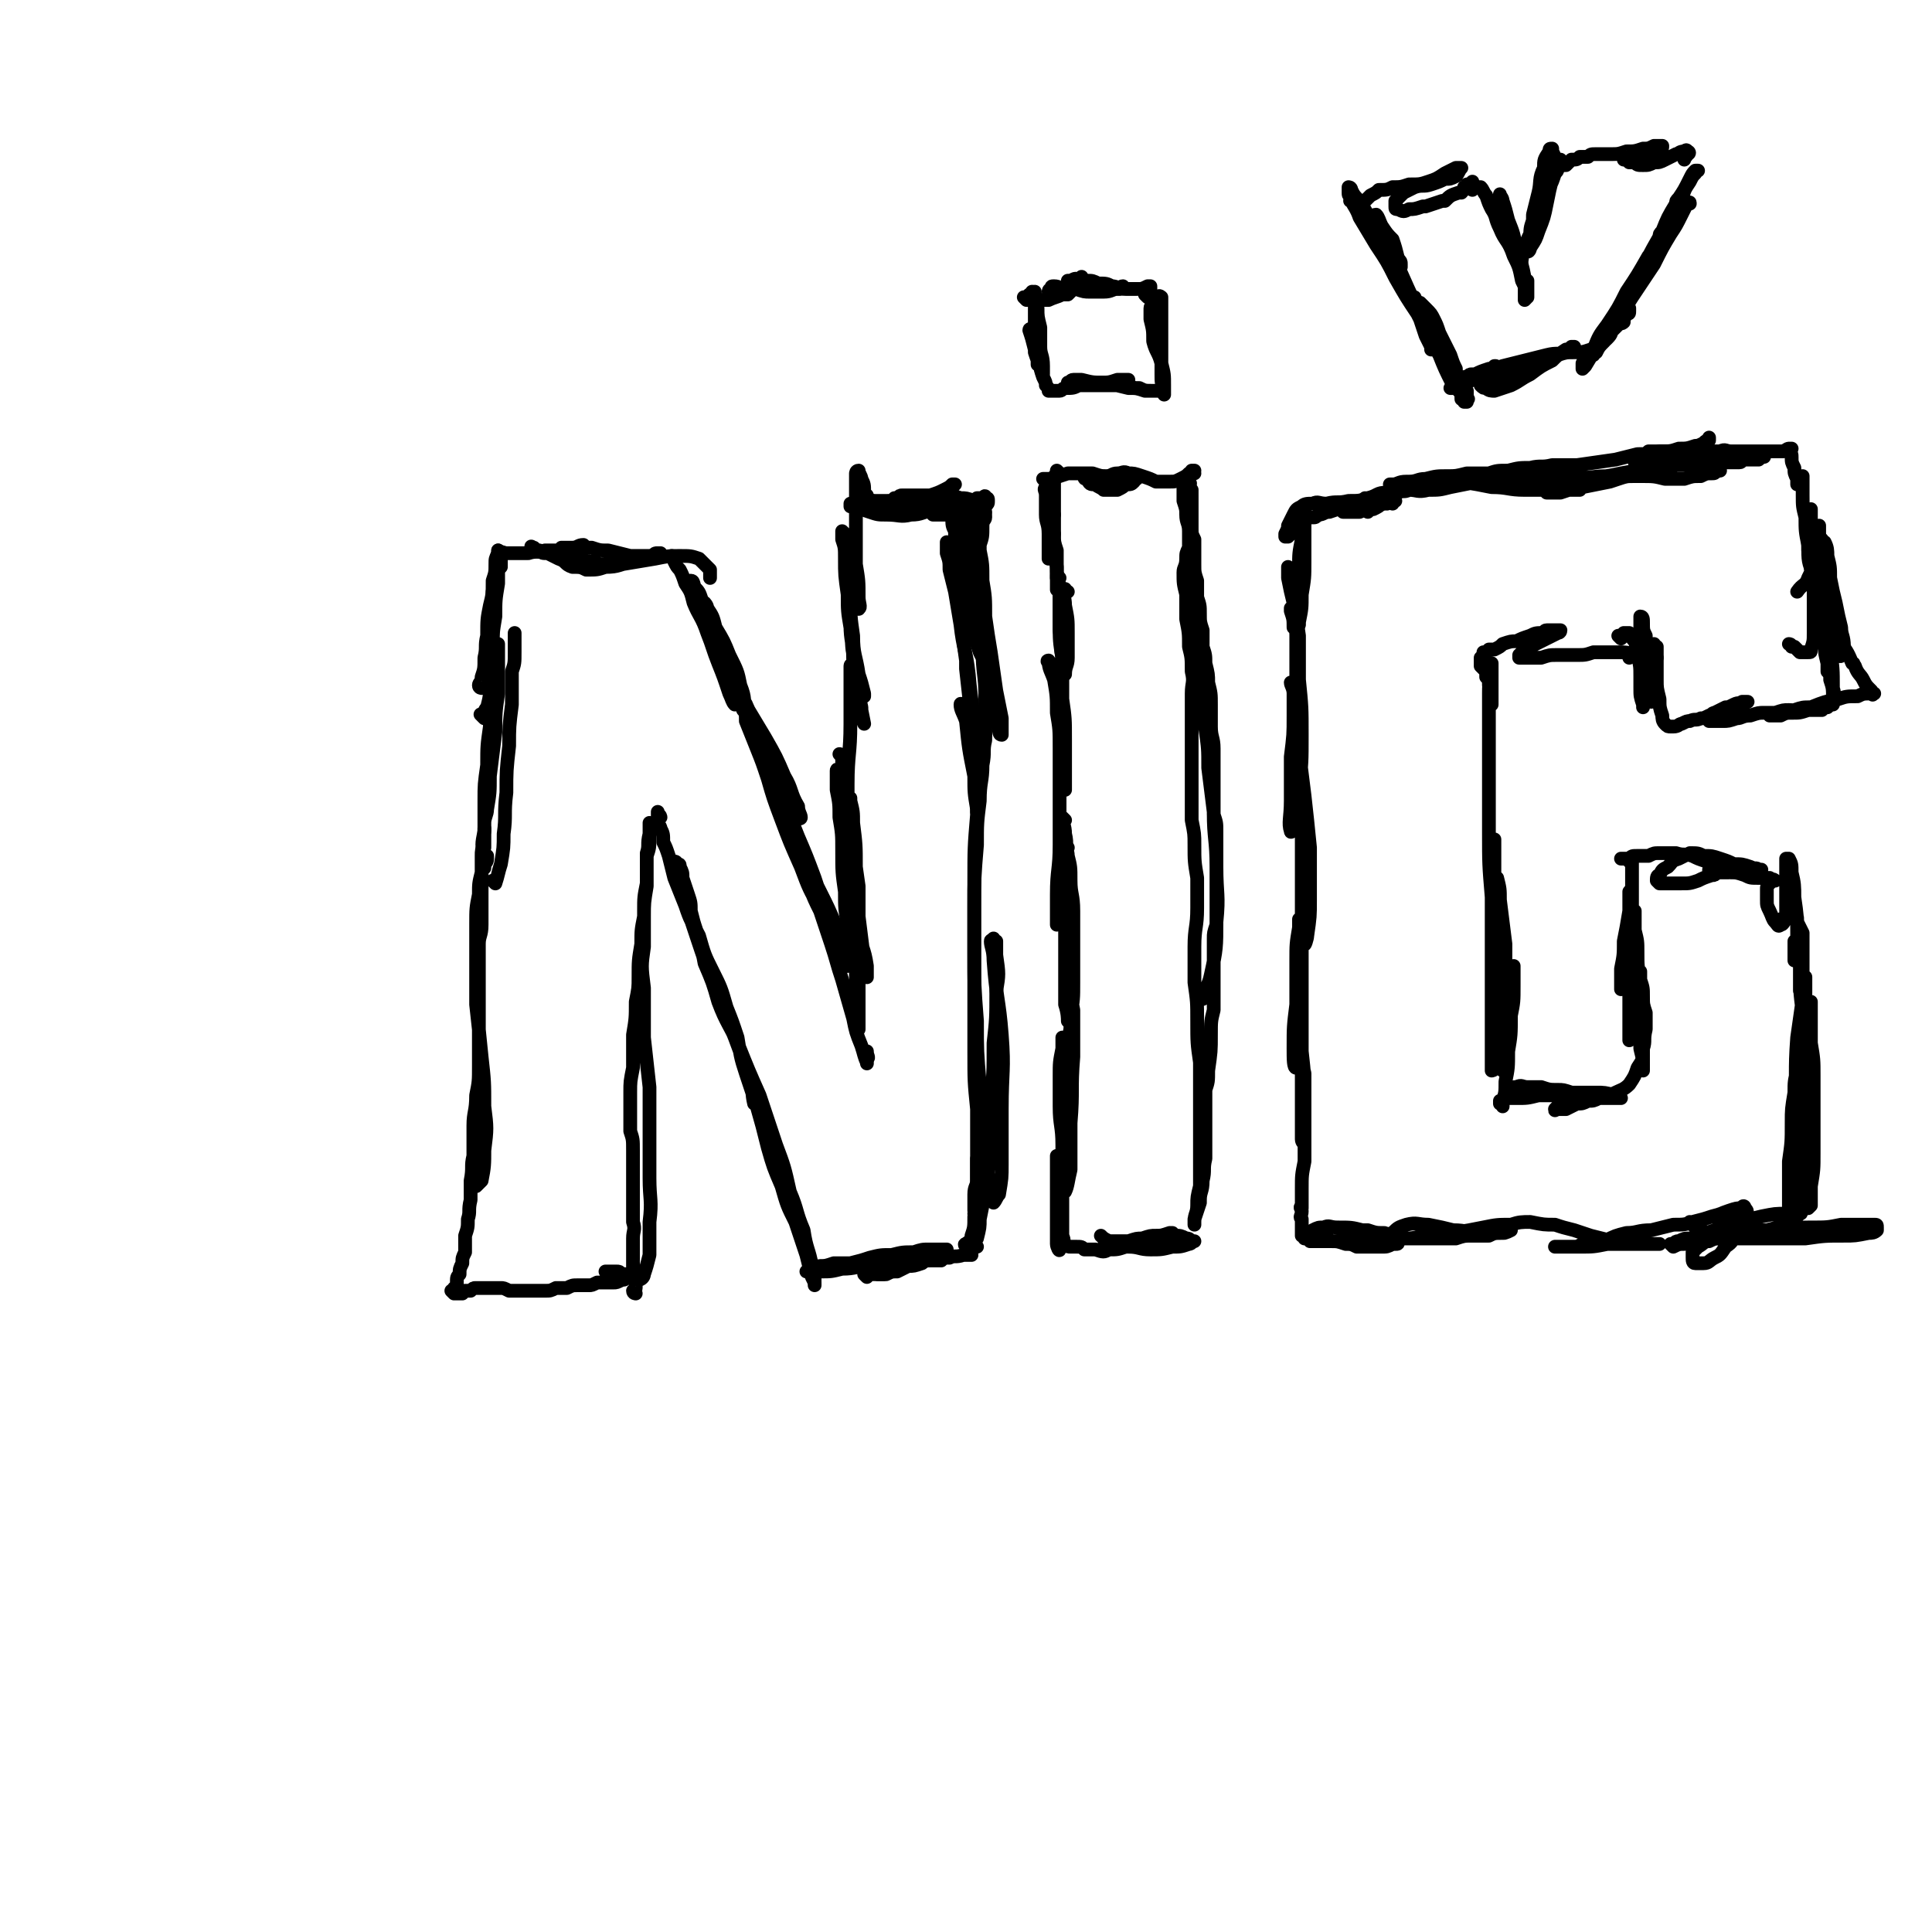 <svg viewBox='0 0 702 702' version='1.1' xmlns='http://www.w3.org/2000/svg' xmlns:xlink='http://www.w3.org/1999/xlink'><g fill='none' stroke='#000000' stroke-width='5' stroke-linecap='round' stroke-linejoin='round'><path d='M221,463c0,0 -1,-1 -1,-1 1,0 1,0 2,0 1,0 1,0 2,0 1,0 1,0 2,1 1,0 1,0 1,0 1,0 1,0 1,0 0,0 0,0 1,1 0,0 0,0 0,0 0,0 0,0 1,0 0,0 0,0 0,0 0,0 0,0 0,0 -1,0 -1,0 -1,0 -1,0 -1,0 -1,0 -1,1 -1,1 -2,1 -2,1 -2,1 -3,1 -1,0 -1,0 -2,0 -1,0 -1,0 -1,0 -1,0 -1,0 -3,0 -2,1 -2,1 -3,1 -2,0 -2,0 -4,0 -2,0 -2,0 -4,1 -2,0 -2,0 -4,0 -2,1 -2,1 -4,1 -2,0 -2,0 -4,0 -3,0 -3,0 -5,0 -2,0 -2,0 -4,0 -2,-1 -2,-1 -3,-1 -2,0 -2,0 -3,0 -2,0 -2,0 -3,0 -1,0 -1,0 -3,0 -1,0 -1,0 -2,1 0,0 0,0 -1,0 0,0 0,0 -1,0 0,0 0,0 -1,1 0,0 0,0 -1,0 -1,0 -1,0 -1,0 -1,0 -1,0 -1,0 0,0 0,0 0,0 0,0 0,0 0,0 0,0 0,0 0,0 0,0 -1,-1 -1,-1 0,0 1,0 1,1 0,0 0,0 0,0 0,0 -1,-1 -1,-1 0,0 1,0 1,1 0,0 0,-1 0,-1 0,0 0,0 0,0 0,0 0,0 0,-1 1,0 1,0 1,-1 0,-1 0,-1 0,-1 0,-2 0,-2 1,-3 0,-2 0,-2 1,-4 0,-2 0,-2 1,-4 0,-3 0,-3 0,-6 1,-3 1,-3 1,-6 1,-3 0,-3 1,-7 0,-4 0,-4 0,-7 1,-5 0,-5 1,-9 0,-5 0,-5 0,-11 0,-5 1,-5 1,-11 1,-5 1,-5 1,-11 0,-5 0,-5 0,-10 0,-5 0,-5 0,-9 0,-5 0,-5 0,-9 0,-4 0,-4 0,-8 0,-4 0,-4 0,-8 0,-3 1,-3 1,-7 0,-3 0,-3 0,-6 0,-3 0,-3 0,-6 0,-3 0,-3 0,-6 0,-3 0,-3 1,-5 0,-3 -1,-3 0,-5 0,-2 0,-2 0,-3 0,-1 0,-1 0,-2 0,-1 0,-1 0,-2 0,0 0,0 0,0 0,0 0,0 0,0 0,1 0,1 0,2 0,2 0,2 0,3 -1,3 -1,3 -1,5 0,3 0,3 0,6 -1,4 -1,4 -1,8 -1,5 -1,5 -1,11 0,6 0,6 0,13 0,8 0,8 0,16 1,9 1,9 2,19 1,9 1,9 1,18 1,8 1,8 0,16 0,5 0,6 -1,11 -1,1 -1,1 -2,2 '/><path d='M231,470c0,0 -1,0 -1,-1 0,0 1,0 1,-1 0,-1 0,-1 0,-2 0,0 0,0 0,-1 0,-1 0,-1 -1,-3 0,-3 0,-3 0,-5 0,0 0,0 0,-1 0,-2 0,-2 0,-5 0,-1 0,-1 0,-1 0,-3 1,-3 0,-6 0,-4 0,-4 0,-8 0,-2 0,-2 0,-5 0,-3 0,-3 0,-7 0,-3 0,-3 0,-6 0,-4 0,-4 -1,-7 0,-4 0,-4 0,-7 0,-3 0,-3 0,-7 0,-4 0,-4 1,-9 0,-6 0,-6 0,-12 1,-6 1,-6 1,-12 1,-5 1,-5 1,-9 0,-6 0,-6 1,-12 0,-5 0,-5 1,-10 0,-5 0,-5 1,-11 0,-6 0,-6 0,-12 1,-3 0,-3 1,-7 0,-1 0,-1 0,-3 0,0 0,0 0,-1 0,0 0,0 0,0 0,0 0,1 0,1 0,2 0,2 0,4 0,4 0,4 -1,7 0,5 0,5 0,10 -1,5 -1,5 -1,10 0,6 0,6 0,13 -1,7 -1,7 0,15 0,9 0,9 0,18 1,9 1,9 2,18 0,9 0,9 0,17 0,8 0,8 0,16 0,8 1,8 0,16 0,6 0,6 0,12 -1,4 -1,4 -2,7 0,1 -1,2 -2,2 0,0 0,-1 0,-1 '/><path d='M240,297c0,0 0,-1 -1,-1 0,0 0,0 0,0 0,0 0,0 0,0 0,0 0,0 0,-1 0,0 0,0 0,0 0,1 0,1 0,1 0,1 0,1 0,2 0,2 1,2 1,3 1,2 1,2 1,5 1,2 1,2 2,5 1,4 1,4 2,8 2,5 2,5 4,10 2,6 2,5 5,11 2,7 2,7 5,13 3,6 3,6 5,13 2,5 2,5 4,11 1,6 1,7 3,13 2,6 2,6 4,12 2,7 2,7 4,15 2,7 2,7 5,14 2,7 2,7 5,13 2,6 2,6 4,12 1,4 1,4 2,8 1,2 1,2 1,3 0,0 0,0 0,-1 0,-3 0,-3 -1,-6 -1,-6 -2,-6 -3,-13 -3,-7 -2,-7 -5,-14 -2,-9 -2,-9 -5,-17 -3,-9 -3,-9 -6,-18 -4,-9 -4,-9 -8,-19 -3,-7 -4,-7 -7,-15 -2,-7 -2,-7 -5,-14 -1,-6 -2,-6 -3,-12 -1,-3 -1,-3 -2,-7 0,-3 0,-3 -1,-6 -1,-3 -1,-3 -2,-6 0,-2 0,-2 -1,-4 0,-1 0,-1 -1,-1 0,-1 -1,-1 -1,-1 0,1 0,1 0,2 0,3 0,3 1,5 1,4 1,4 3,8 2,6 2,6 4,12 3,9 3,9 6,17 4,10 4,10 8,20 3,8 3,8 5,16 2,4 1,4 2,8 1,0 1,0 1,1 '/><path d='M315,464c0,0 -1,-1 -1,-1 1,0 2,0 4,0 2,0 2,0 4,0 2,-1 2,-1 4,-1 2,-1 2,-1 4,-2 2,0 2,0 5,-1 1,-1 1,-1 3,-1 0,-1 0,-1 0,-1 1,0 2,0 3,-1 1,-1 1,-1 2,-2 0,0 0,0 1,0 0,0 0,0 0,0 -1,0 -1,0 -1,0 -3,0 -3,0 -5,0 -3,0 -3,0 -6,1 -4,0 -4,0 -8,1 -4,0 -4,0 -8,1 -3,1 -3,1 -7,2 -3,0 -3,0 -6,0 -3,1 -3,1 -5,1 -1,0 -1,1 -3,1 -1,0 -1,0 -2,1 0,0 0,0 0,0 0,0 0,0 0,0 3,0 3,0 5,0 4,0 4,0 8,-1 5,0 5,-1 10,-1 5,-1 5,-1 11,-1 4,-1 4,-1 8,-1 2,0 2,0 4,0 1,0 1,0 3,0 0,0 0,0 0,0 0,-1 0,-1 -1,-1 -1,-1 -1,-1 -3,-1 -2,0 -2,0 -4,0 '/><path d='M352,456c0,0 0,-1 -1,-1 0,0 1,0 1,1 0,0 0,0 1,0 0,0 0,0 0,0 -2,0 -2,0 -3,0 -3,1 -3,0 -5,1 -4,0 -4,0 -8,1 -4,1 -4,1 -8,2 -4,1 -4,1 -7,2 -1,0 -1,0 -1,1 -1,0 -1,0 -2,0 '/><path d='M355,453c0,0 -1,-1 -1,-1 0,-1 0,-1 1,-2 1,-4 1,-4 1,-7 1,-5 1,-5 2,-10 1,-7 1,-7 2,-14 0,-10 0,-10 0,-19 1,-10 1,-10 1,-21 1,-9 1,-9 1,-19 1,-6 1,-6 0,-13 0,-2 0,-2 0,-5 0,0 -1,0 -1,-1 '/><path d='M355,442c0,0 0,-1 -1,-1 0,0 1,0 1,0 0,0 -1,0 -1,-1 0,-1 0,-1 0,-2 0,-2 0,-2 0,-4 0,-3 1,-3 1,-5 0,-3 0,-3 0,-5 0,-1 0,-1 0,-3 0,0 0,0 0,0 0,0 0,0 0,0 '/><path d='M352,453c-1,0 -1,-1 -1,-1 -1,0 0,1 0,0 1,-1 2,-1 2,-3 1,-3 1,-3 1,-7 1,-4 1,-4 1,-9 0,-6 0,-6 0,-13 0,-8 0,-8 0,-17 -1,-10 -1,-10 -1,-21 0,-13 0,-13 0,-26 0,-13 0,-13 0,-26 0,-11 0,-11 1,-23 0,-8 0,-8 1,-16 0,-7 1,-7 1,-13 1,-5 0,-5 1,-9 0,-2 0,-2 0,-4 0,-1 0,-1 0,-1 0,0 0,1 0,2 '/><path d='M361,343c0,0 -1,-2 -1,-1 0,2 1,3 1,7 1,14 2,14 3,27 1,13 0,13 0,27 0,10 0,10 0,20 0,5 0,5 -1,11 -1,1 -1,2 -2,3 0,0 -1,-1 -1,-2 -1,-4 -1,-4 -1,-8 -1,-7 -1,-7 -1,-14 -1,-10 -1,-10 -2,-19 -1,-12 -1,-12 -1,-23 -1,-13 -1,-13 -1,-25 0,-12 0,-12 0,-25 0,-13 0,-13 1,-25 0,-14 0,-14 -1,-27 0,-12 -1,-12 -2,-24 -1,-9 -2,-9 -3,-18 -1,-6 -1,-6 -2,-12 -1,-4 -1,-4 -2,-8 0,-3 0,-3 -1,-6 0,-2 0,-2 0,-4 0,0 0,0 0,0 '/><path d='M350,257c0,0 -1,-2 -1,-1 0,2 1,3 2,6 1,10 1,10 3,20 0,6 0,6 1,12 0,0 0,0 0,1 0,0 0,0 0,0 0,0 0,0 0,-1 0,-4 0,-4 0,-8 0,-7 0,-7 -1,-13 0,-6 0,-6 -1,-12 -1,-9 -1,-9 -2,-18 0,-2 0,-2 0,-3 -1,-7 -1,-7 -1,-14 -1,-7 0,-7 -1,-14 0,-1 0,-1 0,-2 0,-4 1,-4 0,-8 0,-1 0,-1 0,-1 '/><path d='M180,321c0,0 0,-1 -1,-1 0,0 1,1 1,1 1,-3 1,-4 2,-7 1,-6 1,-6 1,-11 1,-7 0,-7 1,-15 0,-8 0,-8 1,-17 0,-7 0,-7 1,-15 0,-6 0,-6 0,-12 1,-3 1,-3 1,-7 0,-2 0,-2 0,-5 0,-1 0,-1 0,-2 '/><path d='M177,312c0,0 -1,-1 -1,-1 0,0 1,0 1,0 0,2 0,2 -1,3 0,1 0,2 0,1 -1,-1 0,-2 0,-4 -1,-4 -1,-4 0,-9 0,-5 0,-5 0,-11 0,-6 0,-6 1,-13 0,-7 0,-7 1,-14 1,-7 1,-7 2,-14 0,-4 0,-4 0,-9 0,-2 0,-2 0,-5 0,-1 0,-2 1,-2 0,0 0,1 0,2 0,3 0,3 0,6 0,5 0,5 0,10 -1,7 -1,7 -1,14 -1,8 -1,8 -2,16 0,6 0,6 -1,12 0,2 -1,3 -1,5 0,0 0,-1 0,-1 0,-4 0,-4 0,-7 1,-5 1,-5 1,-10 1,-6 1,-6 1,-13 0,-7 0,-7 0,-14 0,-8 1,-8 1,-15 0,-6 0,-6 0,-12 0,-4 0,-4 0,-8 0,-2 0,-2 0,-4 0,0 0,0 0,0 '/><path d='M176,261c-1,-1 -1,-1 -1,-1 -1,-1 0,0 0,0 1,-1 1,-2 2,-3 1,-4 1,-4 1,-8 1,-6 0,-6 1,-12 0,-7 0,-7 1,-13 0,-6 0,-6 1,-12 0,-4 0,-4 0,-8 0,-2 0,-2 0,-3 0,-1 0,-1 0,-1 0,0 0,0 0,0 '/><path d='M175,250c0,0 -1,0 -1,-1 0,-1 1,-1 1,-3 1,-3 1,-3 1,-7 1,-4 0,-4 1,-8 0,-6 0,-6 1,-11 1,-4 1,-4 1,-9 1,-3 1,-3 1,-6 0,-2 0,-2 1,-4 0,-1 0,-1 0,-1 0,0 0,0 0,0 1,1 1,1 1,2 0,0 0,0 0,1 0,0 0,0 0,1 0,0 0,0 0,1 0,0 0,0 0,1 '/><path d='M182,202c0,-1 -1,-1 -1,-1 1,-1 2,0 3,0 2,0 2,0 4,0 2,0 2,0 4,0 3,-1 3,0 6,-1 3,0 3,0 5,0 3,0 3,0 6,0 1,-1 1,0 2,-1 1,0 1,-1 1,-1 0,0 0,0 0,0 -2,0 -2,1 -4,1 -2,0 -2,0 -4,0 '/><path d='M194,200c0,-1 -1,-1 -1,-1 0,-1 0,0 1,0 1,1 1,1 2,1 1,1 1,1 3,1 2,1 2,1 4,2 3,1 2,2 5,3 3,0 3,0 5,1 4,0 4,0 7,-1 5,0 5,-1 10,-2 4,-1 4,-1 7,-2 1,-1 1,-1 2,-1 0,0 1,0 1,0 -1,0 -1,0 -1,0 -2,1 -2,1 -4,1 -3,0 -3,0 -6,0 -4,-1 -4,-1 -8,-2 -3,0 -3,0 -6,-1 -2,0 -2,0 -4,0 -1,0 -1,0 -2,1 0,0 0,0 -1,1 0,0 0,0 0,1 1,0 1,0 2,1 1,1 1,1 3,1 2,0 2,0 5,1 4,0 4,0 8,0 6,-1 6,-1 12,-2 5,-1 5,-1 9,-1 4,0 4,0 7,1 2,2 2,2 4,4 0,1 0,1 0,2 0,1 0,1 0,1 '/><path d='M245,203c0,0 -1,0 -1,-1 0,0 0,1 1,1 0,0 -1,0 0,0 0,1 0,1 0,1 1,2 1,2 2,3 1,2 1,2 2,5 2,3 2,3 3,7 2,5 3,5 5,11 2,5 2,6 4,11 2,5 2,5 4,11 1,2 1,3 2,4 0,0 0,-1 0,-3 -2,-4 -1,-5 -3,-9 -3,-7 -3,-7 -5,-13 -3,-6 -3,-6 -5,-12 -1,-3 -1,-3 -2,-7 -1,0 -1,-1 -1,-1 1,0 1,1 1,2 2,2 2,2 3,5 1,3 0,3 1,6 2,3 2,3 3,6 1,4 1,5 3,9 2,4 2,4 4,9 2,5 2,5 4,10 1,1 1,2 1,3 0,0 0,-1 0,-2 -1,-5 0,-5 -2,-10 -1,-5 -1,-5 -4,-11 -2,-5 -2,-5 -5,-10 -1,-4 -1,-4 -3,-7 0,-1 -1,-2 -1,-2 0,0 0,1 1,2 1,4 1,3 2,7 2,4 2,4 4,8 2,5 2,5 4,10 3,7 2,7 5,14 3,7 3,7 6,14 3,6 3,6 6,13 2,4 2,5 5,9 0,1 2,2 2,1 0,-1 -1,-2 -1,-4 -3,-5 -2,-6 -5,-11 -3,-7 -3,-7 -7,-14 -3,-5 -3,-5 -6,-10 -1,-2 -1,-3 -2,-3 0,0 0,0 0,1 1,3 1,3 1,6 2,5 2,5 4,10 2,5 2,5 4,11 2,7 2,7 5,15 3,8 3,8 7,17 3,8 3,8 7,15 1,3 1,5 2,5 0,1 0,-1 0,-3 -2,-7 -2,-7 -4,-13 -3,-8 -3,-8 -6,-15 -2,-5 -2,-5 -4,-11 0,-1 0,-1 -1,-2 -1,-3 -1,-3 -2,-7 0,-1 0,-1 0,-1 -1,0 0,0 0,0 0,0 0,0 0,1 0,2 0,2 1,4 1,3 1,3 2,6 1,3 1,4 2,7 0,1 1,1 1,1 2,5 2,5 4,11 2,6 2,6 4,12 3,7 3,7 6,13 2,5 1,5 3,10 1,2 2,3 2,3 0,0 0,-2 0,-4 -1,-4 -1,-4 -3,-8 0,-1 -1,-1 -1,-2 -3,-7 -3,-7 -6,-13 -3,-6 -3,-6 -6,-11 -1,-3 -1,-3 -3,-5 0,0 0,0 0,0 1,2 1,2 2,5 1,4 1,4 2,7 1,1 1,1 1,2 2,5 2,5 4,9 2,6 2,6 4,12 2,6 2,7 4,13 2,7 2,7 4,14 1,5 1,5 3,10 1,3 1,4 2,6 0,1 0,0 0,-1 1,-1 0,-1 0,-3 '/><path d='M306,275c0,-1 -1,-1 -1,-1 0,0 0,0 0,0 1,1 1,1 1,3 0,1 0,1 0,3 0,2 0,2 0,5 0,4 0,4 0,8 1,6 1,6 2,12 0,8 0,8 2,15 1,9 1,9 2,18 1,7 2,6 3,13 0,2 0,5 0,4 0,-1 -1,-3 -1,-6 -1,-8 -1,-8 -2,-16 0,-9 0,-9 -1,-18 0,-8 0,-8 -1,-16 0,-4 0,-4 -1,-8 0,0 0,-1 0,-1 0,3 0,4 0,7 1,5 1,5 1,11 1,7 1,7 2,14 0,9 0,9 0,18 0,10 0,10 0,19 0,6 0,6 0,12 0,1 0,3 0,3 -1,-1 -1,-3 -1,-5 0,-7 0,-7 0,-14 0,-11 0,-11 -1,-21 0,-12 0,-12 -2,-24 -1,-10 -1,-10 -2,-19 -1,-5 -1,-5 -1,-10 0,-1 -1,-2 -1,-1 0,2 0,3 0,7 1,5 1,5 1,10 1,6 1,6 1,12 0,8 0,8 1,15 0,6 0,6 1,12 0,4 1,4 1,7 0,0 0,1 0,1 0,-7 0,-7 0,-14 0,-10 0,-10 -1,-21 0,-12 0,-12 0,-24 0,-11 1,-11 1,-22 0,-8 0,-8 0,-16 0,-2 0,-3 0,-5 0,-1 1,0 1,1 1,3 1,3 2,6 1,4 0,4 1,8 0,3 0,3 1,6 0,0 0,0 0,0 -1,-5 -1,-5 -2,-10 -1,-6 -1,-6 -2,-11 0,-1 0,-1 0,-2 0,-7 -1,-7 -1,-13 0,-7 0,-7 0,-13 0,-4 0,-4 0,-8 0,-1 0,-1 0,-2 1,0 1,1 1,1 1,1 1,1 1,1 0,0 0,0 0,0 0,0 -1,0 -1,0 0,1 0,1 0,3 -1,4 -1,4 -1,8 0,7 0,7 1,14 0,7 1,7 2,14 1,3 1,3 2,7 0,1 0,1 0,1 0,0 0,0 0,0 0,-1 0,-1 -1,-3 -1,-4 -1,-4 -2,-9 -2,-6 -1,-6 -2,-13 -1,-6 -1,-6 -1,-12 -1,-7 -1,-7 -1,-13 0,-4 0,-4 -1,-7 0,-1 0,-1 0,-1 0,-1 0,-2 0,-2 0,0 0,0 1,1 0,4 0,4 1,7 1,5 0,5 1,9 1,5 1,5 2,9 1,1 1,3 1,2 1,0 0,-2 0,-4 0,-6 0,-6 -1,-12 0,-6 0,-6 0,-13 0,-6 0,-6 0,-12 0,-4 0,-4 0,-8 0,0 0,-1 1,-1 0,1 1,2 1,3 1,2 1,2 1,5 0,0 0,0 1,1 0,0 0,0 0,1 '/><path d='M345,185c0,0 -1,0 -1,-1 0,0 1,0 1,0 0,0 0,0 0,-1 0,0 0,0 1,0 0,0 -1,0 0,1 0,2 -1,2 0,4 0,3 0,3 1,5 0,4 0,4 1,8 1,4 1,4 2,8 1,8 1,8 3,16 1,6 1,6 3,12 2,4 2,4 3,7 0,1 1,2 1,1 0,-2 0,-3 -1,-6 -1,-6 -1,-6 -3,-12 -1,-7 -1,-7 -3,-14 -1,-6 -1,-6 -2,-12 -1,-4 -1,-4 -2,-9 0,-2 0,-2 0,-4 0,-1 0,-1 1,-1 0,-1 1,-1 1,0 1,2 1,2 2,5 1,3 0,3 1,7 0,5 0,5 0,10 1,6 0,6 1,12 0,4 0,4 1,8 0,1 0,2 0,2 0,0 -1,-1 -1,-2 0,-4 0,-4 -1,-8 -1,-6 -1,-6 -1,-11 -1,-5 -1,-5 -1,-10 0,-5 0,-5 0,-9 0,-2 0,-3 1,-5 0,0 1,0 1,0 1,3 1,3 1,6 1,4 1,4 1,8 1,5 1,5 1,11 1,6 1,6 1,13 1,7 1,7 2,13 1,7 1,7 2,14 1,5 1,5 2,10 0,3 0,3 0,5 0,0 0,0 0,0 0,1 0,1 0,1 -1,0 -1,-1 -1,-3 -1,-4 -1,-4 -1,-9 -2,-7 -2,-7 -3,-15 -2,-8 -3,-8 -4,-16 -1,-7 -1,-7 -2,-14 0,-6 0,-6 0,-11 1,-4 1,-4 1,-8 1,-2 1,-2 2,-5 0,0 0,-1 1,-1 0,0 0,0 0,1 1,0 1,1 1,2 0,1 -1,1 -1,3 0,4 0,4 -1,7 0,5 0,5 0,9 0,7 0,7 0,14 0,7 1,7 1,15 0,9 1,9 1,17 0,6 0,6 0,12 0,3 0,3 -2,6 0,1 -1,1 -1,1 -1,-1 -1,-2 -1,-4 -1,-2 -1,-2 -1,-4 '/><path d='M358,186c0,0 -1,-1 -1,-1 0,-1 1,-1 1,-1 1,-1 1,-1 1,-2 0,-1 0,-1 -1,-1 0,-1 0,-1 -1,0 -1,0 -1,0 -2,0 -1,1 -1,1 -3,2 -2,1 -2,1 -4,2 0,0 0,0 -1,1 -2,0 -2,0 -3,1 -1,0 -1,0 -2,0 -1,0 -2,0 -2,0 -1,0 -1,0 -1,0 0,0 0,0 0,-1 1,0 1,0 2,-1 1,0 1,0 3,-1 1,-1 1,-1 3,-2 2,0 2,0 3,0 2,0 2,0 4,0 1,0 1,0 2,0 0,0 0,0 0,0 0,0 0,0 0,0 -1,0 -1,0 -2,0 -3,-1 -3,-1 -5,-1 -3,-1 -3,-1 -6,-1 -3,0 -3,0 -6,0 0,0 0,0 -1,0 -2,0 -2,0 -5,0 -1,0 -1,0 -3,0 -1,0 -1,0 -2,1 0,0 -1,0 -1,0 0,0 0,0 0,0 2,0 2,0 3,0 3,0 3,1 5,0 2,0 2,0 4,-1 1,0 1,0 1,0 3,-1 3,-1 5,-2 2,-1 2,-1 3,-2 1,0 1,0 1,0 0,0 0,0 0,0 -2,2 -2,2 -4,3 -1,1 -2,0 -4,1 0,0 0,0 0,0 -3,1 -3,1 -6,2 -3,0 -3,0 -6,0 -3,0 -3,0 -6,0 -2,0 -2,0 -4,0 -1,0 -1,1 -2,1 -1,1 -1,1 -2,1 0,1 0,1 0,1 1,0 1,0 1,0 2,-1 1,-1 3,-2 2,0 2,0 5,-1 3,0 3,0 6,-1 3,0 3,0 6,0 2,-1 2,-1 5,-1 1,0 1,0 2,0 1,0 1,0 1,0 0,0 0,0 0,0 -1,0 0,0 -1,1 -2,0 -2,1 -5,1 -3,0 -3,0 -6,0 -3,0 -3,0 -6,0 -3,0 -3,0 -6,0 -2,0 -2,-1 -5,0 -1,0 -1,0 -2,0 -1,1 -1,1 -2,1 0,0 0,0 0,1 1,0 1,0 2,0 2,1 2,1 5,2 3,1 3,1 6,1 5,0 5,1 9,0 4,0 4,-1 9,-2 3,-1 3,-1 7,-2 0,-1 1,-1 1,-1 0,1 0,1 -1,2 -4,1 -4,1 -7,1 -5,0 -5,-1 -9,-1 -4,-1 -4,-2 -9,-2 -4,0 -4,1 -8,2 '/><path d='M432,179c0,0 -1,0 -1,-1 0,0 0,0 1,0 0,0 0,0 0,0 0,0 1,0 1,0 0,1 0,1 0,3 0,1 0,1 0,2 0,1 0,1 0,3 0,1 0,1 0,3 0,1 0,1 0,3 0,2 0,2 1,4 0,2 0,2 0,4 0,3 0,3 0,5 0,3 0,3 1,6 0,3 0,3 0,6 1,3 1,3 1,6 0,3 0,3 1,6 0,3 0,3 0,6 1,3 1,3 1,6 1,4 1,4 1,7 1,4 1,4 1,8 0,4 0,4 0,8 0,4 1,4 1,8 0,4 0,4 0,9 0,4 0,4 0,8 0,3 0,3 0,7 1,3 1,3 1,6 0,4 0,4 0,7 0,4 0,4 0,7 0,4 0,4 0,8 0,3 0,3 0,6 0,2 0,2 0,5 0,1 0,1 0,1 -1,3 -1,3 -1,5 0,4 0,4 0,7 0,4 0,4 0,8 0,1 0,1 0,1 0,4 0,4 0,8 0,1 0,1 0,2 -1,4 -1,4 -1,9 0,6 0,6 -1,13 0,4 0,4 -1,7 0,1 0,1 0,2 0,3 0,3 0,7 0,2 0,2 0,5 0,3 0,3 0,5 0,3 0,3 0,5 0,1 0,1 0,1 -1,4 0,4 -1,8 0,4 -1,4 -1,7 0,1 0,1 0,1 -1,3 -1,3 -2,6 0,1 0,2 0,2 0,0 0,-1 0,-1 0,-3 1,-3 1,-6 0,-3 0,-3 1,-7 0,-4 0,-4 0,-8 0,-4 0,-4 0,-8 0,-1 0,-1 0,-2 0,-6 0,-6 0,-12 0,-8 0,-8 0,-15 -1,-7 -1,-7 -1,-15 0,-7 0,-7 -1,-14 0,-7 0,-7 0,-13 0,-7 1,-7 1,-14 0,-6 0,-6 0,-11 -1,-6 -1,-6 -1,-12 0,-4 0,-4 -1,-9 0,-5 0,-5 0,-10 0,-5 0,-5 0,-10 0,-5 0,-5 0,-9 0,-5 0,-5 0,-9 0,-4 0,-4 0,-8 0,-4 1,-4 0,-8 0,-5 0,-5 -1,-9 0,-5 0,-5 -1,-10 0,-5 0,-5 0,-9 -1,-4 -1,-4 -1,-8 0,-2 1,-2 1,-5 0,-2 0,-2 1,-4 0,-3 0,-3 0,-6 0,-3 -1,-3 -1,-6 0,-2 0,-2 -1,-5 0,-2 0,-2 0,-4 0,-1 0,-1 0,-2 1,0 1,0 1,-1 1,0 1,0 1,0 0,0 0,0 0,0 1,1 0,1 0,1 0,2 1,2 1,4 0,3 0,3 0,6 0,3 0,3 0,7 0,3 0,3 0,7 0,5 0,5 1,9 0,6 0,6 1,11 0,8 0,8 1,15 0,8 0,8 1,16 0,7 0,7 1,14 1,7 1,7 1,14 1,8 1,8 2,16 0,10 1,10 1,20 0,10 1,10 0,20 0,9 0,10 -2,19 -1,5 -2,4 -3,9 '/><path d='M434,172c0,0 -1,-1 -1,-1 0,0 1,0 1,0 -1,1 -1,1 -2,1 -1,1 -1,1 -3,2 -2,1 -2,1 -4,1 -2,0 -2,0 -5,0 -2,-1 -2,-1 -5,-2 -3,-1 -3,-1 -5,-1 -2,-1 -2,0 -4,0 -2,0 -2,1 -4,1 -2,1 -2,1 -3,1 -1,0 -2,0 -3,0 -1,0 -1,0 -1,-1 -1,0 -1,0 -1,0 0,0 0,0 0,0 0,1 0,1 1,1 1,2 1,2 3,2 1,1 2,1 3,2 2,0 3,0 5,0 2,-1 2,-1 3,-2 2,0 2,0 3,-1 0,-1 0,-1 1,-1 0,0 0,-1 0,-1 0,0 0,0 -1,0 -1,0 -1,1 -2,1 -2,0 -2,0 -3,0 -3,-1 -3,-1 -5,-1 -2,0 -2,0 -5,-1 -2,0 -2,0 -5,0 -2,0 -2,0 -4,0 -3,1 -3,1 -6,2 -2,0 -2,0 -3,0 '/><path d='M385,172c0,0 -1,-1 -1,-1 0,0 0,0 0,1 0,0 0,0 0,0 0,0 0,0 0,0 0,0 0,0 0,0 -1,1 -1,1 -1,2 0,3 0,3 0,5 0,4 0,4 0,8 0,4 0,4 0,7 -1,4 -1,4 -1,7 0,1 -1,2 -1,2 0,0 0,-1 0,-2 0,-3 0,-3 0,-7 0,-4 -1,-4 -1,-7 0,-4 0,-4 0,-7 0,-2 -1,-2 0,-3 0,0 0,-1 0,0 1,1 1,1 1,2 0,3 0,3 0,5 1,3 1,3 1,6 0,3 0,3 1,7 0,4 0,4 1,9 0,3 0,3 0,7 0,0 0,2 0,1 0,-1 0,-2 0,-5 0,-4 0,-4 -1,-9 0,-2 0,-2 -1,-3 '/><path d='M383,187c-1,0 -1,-1 -1,-1 -1,1 0,2 0,3 0,3 0,3 1,5 0,3 0,3 1,6 0,4 0,4 0,8 1,5 1,5 1,10 0,6 0,6 0,11 1,5 0,5 1,10 0,1 1,2 1,2 0,0 0,-2 0,-4 '/><path d='M388,215c-1,0 -1,-1 -1,-1 -1,2 0,3 0,6 1,5 1,5 1,10 0,5 0,5 0,9 0,3 -1,3 -1,6 '/><path d='M385,210c0,0 -1,-1 -1,-1 0,0 0,1 0,1 1,3 1,3 1,7 0,5 0,5 0,9 0,7 0,7 1,13 0,7 0,7 0,15 1,7 1,7 1,15 0,6 0,6 0,13 0,2 0,4 0,5 0,0 0,-1 0,-2 '/><path d='M382,241c-1,0 -2,-1 -1,-1 0,3 1,4 2,7 1,6 1,6 1,12 1,6 1,6 1,13 0,9 0,9 0,17 0,9 0,9 0,18 0,9 -1,9 -1,18 0,5 0,5 0,11 '/><path d='M387,298c0,0 -1,-1 -1,-1 0,2 1,3 1,6 1,4 0,5 0,9 0,5 0,5 0,11 0,7 0,7 0,14 0,7 0,7 0,15 0,6 0,6 0,13 1,3 1,5 1,6 0,0 0,-2 0,-3 0,-4 0,-4 0,-8 '/><path d='M388,308c0,0 -1,-1 -1,-1 0,1 1,2 1,4 1,4 1,4 1,9 0,5 1,5 1,11 0,6 0,6 0,13 0,6 0,6 0,13 0,6 0,6 -1,12 0,4 0,4 0,8 0,1 -1,1 -1,1 0,0 0,0 0,0 1,-4 1,-4 1,-7 0,-7 0,-7 0,-15 0,-1 0,-1 0,-2 0,-5 0,-5 0,-10 0,-1 0,-1 0,-2 0,-2 0,-3 0,-4 0,0 0,1 -1,1 0,4 0,4 0,7 1,4 1,4 1,8 0,1 0,1 0,2 0,6 0,6 1,11 0,1 0,1 0,3 0,7 0,7 0,14 -1,12 0,12 -1,24 0,8 0,8 0,17 -1,4 -1,6 -2,8 0,0 -1,-1 -1,-2 0,-8 0,-8 0,-16 0,-9 0,-9 0,-17 0,-2 0,-2 0,-4 0,-7 0,-7 0,-14 0,-1 0,-3 0,-3 0,1 0,2 0,4 -1,5 -1,5 -1,10 0,5 0,5 0,11 0,7 1,7 1,14 0,7 0,7 0,14 0,7 0,7 0,14 0,5 0,7 -1,10 0,1 -1,-1 -1,-2 0,-7 0,-7 0,-14 0,-6 0,-6 0,-12 0,-3 0,-3 0,-6 0,0 0,1 0,1 0,2 1,2 1,4 0,3 0,3 0,6 0,4 0,4 0,7 0,3 0,3 1,5 0,3 0,3 0,6 1,2 0,2 1,3 1,1 1,1 2,1 1,0 1,0 2,0 2,0 2,0 3,1 2,0 2,0 4,0 3,1 3,1 5,0 3,0 3,0 6,-1 3,-1 3,-2 6,-3 3,0 3,-1 6,-1 3,0 3,0 6,0 2,0 2,0 4,1 1,0 1,0 2,1 0,0 1,0 1,0 -1,0 -1,1 -2,1 -3,1 -3,1 -6,1 -4,1 -4,1 -8,1 -4,0 -4,-1 -8,-1 -2,0 -2,0 -5,0 -1,0 -1,0 -3,0 0,0 0,0 -1,0 0,0 0,0 0,0 1,0 1,0 2,-1 2,0 2,0 3,-1 2,0 2,0 4,0 3,-1 3,-1 5,-1 3,-1 3,-1 5,-1 2,0 2,0 5,-1 0,0 1,0 1,0 0,0 0,0 0,0 -3,1 -3,2 -5,2 -5,1 -5,1 -9,1 -5,0 -5,0 -9,0 -2,-1 -2,-1 -3,-2 '/><path d='M422,109c0,-1 -1,-1 -1,-1 0,-1 1,0 1,0 0,0 0,0 0,1 0,1 0,1 0,3 0,3 0,3 0,6 0,5 0,5 0,9 0,5 0,5 0,9 0,3 0,3 1,6 0,1 0,2 0,1 0,-1 0,-2 0,-3 0,-4 0,-4 -1,-8 -1,-4 -2,-4 -3,-8 0,-4 0,-4 -1,-8 0,-2 0,-3 0,-4 0,-1 1,-1 1,0 1,1 1,1 2,3 0,3 1,3 1,5 0,3 0,3 0,5 -1,1 -1,1 -2,2 '/><path d='M417,108c0,0 -1,-1 -1,-1 0,0 1,0 1,0 0,0 1,0 1,-1 0,-1 0,-1 0,-2 0,0 0,0 0,0 -1,0 -1,0 -1,0 -2,1 -2,1 -4,1 -2,0 -2,0 -4,0 -3,0 -3,-1 -5,-1 -2,-1 -2,-1 -5,-1 -2,-1 -2,-1 -4,-1 -1,0 -1,0 -3,0 -1,-1 -1,-1 -3,0 0,0 0,0 -1,0 0,0 0,1 0,1 1,1 1,1 3,1 1,1 1,1 3,1 3,1 3,1 5,1 3,0 3,0 6,-1 1,0 1,0 2,0 1,-1 1,-1 1,-1 0,0 0,0 0,0 0,0 0,0 0,0 -1,0 -1,1 -2,1 -2,0 -2,1 -5,1 -2,0 -2,0 -5,0 -2,0 -2,0 -5,-1 -2,0 -2,0 -4,0 -2,0 -2,-1 -4,-1 -1,0 -1,0 -1,1 -1,0 -1,1 -1,1 0,1 1,1 2,1 1,0 1,1 2,0 2,0 2,0 3,0 1,-1 1,-1 2,-2 1,-1 1,-1 2,-3 0,-1 0,-1 1,-1 0,-1 0,0 0,0 -2,1 -1,1 -3,2 -2,2 -2,3 -4,4 -2,1 -3,1 -5,2 -2,0 -2,0 -4,0 -2,0 -2,0 -4,0 0,0 0,0 -1,-1 '/><path d='M375,108c0,0 0,-1 -1,-1 0,0 1,0 1,0 0,0 0,0 0,0 0,-1 1,-1 1,-1 0,0 0,1 0,1 0,2 0,2 0,3 0,3 0,3 0,5 1,4 1,4 1,7 0,4 0,4 0,7 0,1 0,1 0,3 0,0 0,1 0,0 0,-1 0,-2 0,-4 0,-4 0,-4 -1,-8 0,-4 0,-4 0,-7 0,-3 0,-3 0,-6 0,0 -1,-1 -1,-1 1,0 1,0 1,1 0,3 0,3 1,5 0,3 0,3 1,7 0,3 0,3 0,7 0,3 1,3 1,7 0,1 0,3 0,3 0,0 -1,-1 -1,-3 -1,-2 -1,-2 -2,-5 0,-1 0,-1 0,-1 -1,-4 -1,-4 -2,-7 0,-1 1,0 1,0 0,1 0,1 1,3 1,2 0,2 1,5 0,2 0,2 1,4 0,2 0,2 1,5 0,0 0,0 0,0 1,2 1,2 1,3 1,1 1,1 1,2 0,0 0,0 0,0 0,0 0,0 1,0 0,0 0,0 0,0 2,0 2,0 3,0 1,0 1,-1 2,-1 3,0 3,0 5,-1 3,0 3,0 6,0 3,0 3,0 6,0 2,0 2,0 5,0 3,1 3,1 5,1 2,1 2,1 5,1 0,0 0,0 1,0 0,0 0,0 0,0 1,0 1,0 1,0 -3,0 -3,0 -5,0 -3,-1 -3,-1 -6,-1 -4,-1 -4,-1 -9,-2 -4,0 -4,0 -8,-1 -2,0 -2,0 -3,0 -1,0 -1,1 -2,1 0,0 1,1 1,1 1,0 1,0 2,0 2,0 2,0 4,0 3,0 3,0 5,-1 3,0 3,0 6,-1 2,0 2,0 4,0 0,0 0,1 0,2 0,1 0,1 0,1 '/><path d='M623,171c0,0 -1,-1 -1,-1 0,0 0,0 0,0 0,1 0,1 1,1 0,0 0,0 0,0 1,0 1,0 1,0 0,0 1,0 1,0 0,0 0,0 -1,0 -1,1 -1,1 -2,1 -2,0 -2,0 -4,1 -3,0 -3,0 -6,1 -4,0 -4,0 -7,0 -4,-1 -4,-1 -9,-1 0,0 0,0 -1,0 -4,0 -4,0 -7,0 -7,0 -7,0 -14,1 -4,0 -4,0 -7,1 -1,0 -1,0 -1,0 -2,1 -2,1 -4,1 -1,1 -1,1 -2,1 0,0 0,0 0,1 0,0 0,0 0,0 0,0 0,0 0,0 1,0 1,0 2,1 0,0 0,0 1,0 2,0 2,0 4,0 3,-1 3,-1 6,-2 0,0 0,0 1,0 2,-1 2,-1 5,-1 4,-1 4,-1 9,-2 3,-1 3,-1 6,-1 1,0 1,0 1,-1 3,0 3,0 6,-1 3,0 3,0 5,-1 1,0 1,0 1,0 3,-2 3,-2 5,-4 2,-1 2,-1 4,-3 2,-1 2,-1 3,-2 1,-1 1,-1 2,-1 0,0 0,0 0,0 0,0 0,-1 0,-1 0,1 0,1 -1,2 -2,0 -2,1 -4,1 -3,1 -3,1 -6,1 -3,1 -3,1 -7,1 -4,1 -4,1 -8,1 -4,1 -4,1 -8,2 -7,1 -7,1 -14,2 -4,0 -4,0 -9,0 -4,1 -4,0 -8,1 -4,0 -4,0 -8,1 -4,0 -4,0 -7,1 -4,0 -4,0 -8,0 -4,1 -4,1 -7,1 -4,0 -4,0 -8,1 -3,0 -3,1 -6,1 -3,1 -3,1 -5,1 -1,0 -1,0 -2,0 0,0 1,0 1,0 2,0 2,-1 5,-1 3,0 3,0 7,0 1,0 1,0 2,0 6,0 6,0 11,0 6,1 6,1 11,2 6,0 6,1 12,1 6,0 6,0 11,0 1,0 1,0 2,0 4,0 4,0 7,0 0,0 0,-1 1,-1 5,-1 5,-1 10,-2 6,-2 6,-2 11,-4 5,-2 5,-2 9,-4 3,-1 3,-2 5,-3 2,0 2,0 3,0 1,-1 1,-1 1,-1 0,0 0,0 0,0 -1,1 -1,1 -2,1 -3,1 -3,1 -5,2 -4,2 -4,2 -8,3 -5,2 -4,2 -10,3 -9,2 -9,1 -18,2 -6,0 -6,0 -13,0 -6,0 -6,0 -11,0 -5,1 -5,1 -10,1 -5,1 -5,1 -10,2 -4,1 -4,1 -8,1 -4,1 -4,0 -7,0 -2,1 -2,0 -4,1 -2,0 -2,0 -4,1 -1,1 0,2 -2,3 -1,1 -1,1 -3,2 -3,0 -3,0 -5,1 -3,0 -3,0 -6,0 '/><path d='M497,186c0,0 -1,-1 -1,-1 0,0 0,0 1,0 0,0 0,0 0,0 -1,-1 -1,-1 -1,-1 0,-1 0,-1 0,-2 0,-1 0,-1 0,-1 0,0 0,0 0,0 0,0 0,0 0,0 '/><path d='M506,183c0,0 -1,-1 -1,-1 0,0 1,0 1,0 1,0 1,0 1,0 0,0 0,0 0,0 0,0 0,0 0,0 -1,0 -1,0 -3,1 -2,0 -2,0 -4,0 -3,0 -3,0 -6,0 -3,1 -3,1 -6,1 -2,1 -2,1 -5,2 -2,0 -2,1 -4,1 -1,1 -1,1 -2,1 -1,0 -1,0 -2,0 -1,0 -1,0 -1,0 0,0 0,0 -1,0 0,0 0,0 0,0 0,0 0,0 0,0 0,-1 0,-1 0,-2 0,0 0,0 0,0 0,-1 0,-1 0,-1 0,0 0,0 0,0 1,-1 1,-1 1,-1 0,0 0,0 0,0 0,0 0,0 0,0 0,2 0,2 0,3 0,4 0,4 0,8 0,0 0,0 0,1 0,4 0,4 0,8 0,6 0,6 -1,12 0,5 0,5 -1,10 0,1 0,1 0,1 -1,1 -1,1 -2,1 0,0 0,0 0,0 0,-3 0,-3 -1,-6 0,0 0,0 0,-1 '/><path d='M508,178c0,0 -1,-1 -1,-1 0,0 1,0 1,1 0,0 0,0 0,0 0,0 0,0 0,0 -2,0 -2,0 -4,1 -4,0 -3,1 -7,2 -3,1 -3,1 -7,1 -4,1 -4,0 -8,1 -3,0 -3,-1 -5,0 -2,0 -3,0 -4,1 -2,1 -2,1 -3,3 -1,2 -1,2 -2,4 0,1 0,1 -1,3 0,0 0,0 0,1 1,0 1,0 1,0 1,-1 1,-1 2,-2 1,-1 1,-1 1,-2 1,-1 1,-1 1,-2 0,0 0,-1 1,-1 0,-1 0,-1 0,-1 0,0 0,0 0,0 0,1 0,1 0,2 0,4 0,4 0,7 -1,5 -1,5 -1,10 -1,6 -1,6 -1,13 0,7 0,7 0,15 0,7 0,7 0,14 0,4 1,5 1,9 0,0 0,-1 0,-1 0,-5 0,-5 0,-10 0,-8 0,-8 0,-15 -1,-7 -1,-7 -2,-13 -1,-5 -1,-5 -2,-10 0,-1 0,-2 0,-2 0,1 0,2 0,4 1,5 1,5 2,9 0,6 1,6 1,12 1,8 1,8 1,16 1,10 1,10 1,20 0,10 0,10 -1,19 -1,7 0,7 -2,14 0,1 -1,3 -1,2 -1,-3 0,-5 0,-11 0,-8 0,-8 0,-16 1,-8 1,-8 1,-15 0,-5 0,-5 0,-10 0,-1 0,-2 -1,-2 0,1 1,2 1,4 0,5 0,5 0,10 1,5 1,5 2,11 1,8 1,8 2,16 1,9 1,9 2,19 0,9 0,9 0,19 0,6 0,6 -1,13 0,1 -1,4 -1,3 0,-2 0,-4 0,-9 0,-8 0,-8 0,-16 0,-6 0,-6 -1,-13 0,-3 0,-3 0,-5 0,-1 0,0 0,0 0,4 0,4 0,8 0,6 0,6 0,12 0,7 0,7 0,13 0,8 0,8 0,16 0,9 0,9 0,18 -1,7 0,8 -1,15 0,3 -1,6 -1,6 -1,0 -1,-3 -1,-7 0,-8 0,-8 1,-16 0,-8 0,-8 0,-16 0,-6 0,-6 1,-12 0,-1 0,-3 0,-3 0,1 0,2 0,3 0,4 0,4 0,8 1,5 1,5 1,9 0,6 0,6 0,12 0,8 0,8 0,16 1,9 1,9 1,19 0,7 0,8 0,14 0,1 -1,0 -1,-1 0,-7 0,-7 0,-15 0,-7 0,-7 0,-15 0,-2 0,-3 0,-4 0,0 0,1 0,2 0,4 0,4 1,8 0,5 0,5 0,10 0,6 0,6 0,11 0,5 0,5 0,11 -1,5 -1,5 -1,10 0,3 0,3 0,6 0,1 0,1 0,1 0,0 0,-1 0,-2 0,0 0,-1 0,-1 0,0 0,0 0,1 0,0 0,0 0,1 -1,1 0,1 0,2 0,2 -1,2 0,3 0,2 0,2 0,3 0,1 0,1 0,3 1,0 1,1 1,1 0,0 1,0 1,0 1,0 1,0 2,0 1,0 1,0 1,0 1,0 1,0 3,0 1,0 1,0 3,1 2,0 2,0 5,1 2,0 2,0 4,1 0,0 0,0 1,0 2,0 2,0 4,0 2,0 2,0 4,0 2,0 2,0 4,-1 0,0 0,0 1,0 0,0 0,0 0,0 1,0 1,0 1,-1 0,0 0,0 0,-1 -2,-1 -2,-1 -5,-2 -3,0 -3,0 -6,-1 -1,0 -1,0 -2,0 -4,-1 -4,-1 -9,-1 -3,0 -3,-1 -5,0 -2,0 -2,0 -4,1 -1,1 -1,1 -1,2 0,1 0,1 0,2 0,0 1,0 1,0 3,0 3,0 5,0 4,0 4,0 7,0 5,0 5,0 9,-1 4,0 4,0 9,0 3,0 3,0 7,0 4,0 4,0 8,0 3,0 3,0 7,0 3,-1 3,-1 6,-1 3,0 3,0 6,0 2,-1 2,-1 5,-1 1,0 1,0 2,-1 1,0 1,0 1,0 -2,1 -2,1 -4,1 -4,0 -4,0 -7,0 -5,0 -5,-1 -10,-1 -4,-1 -4,-1 -9,-2 -4,0 -4,-1 -8,0 -3,1 -3,1 -5,3 -1,0 -1,1 -2,2 0,0 1,0 1,0 1,0 1,0 2,0 2,0 2,0 4,0 4,0 4,-1 8,-1 4,-1 4,-1 9,-1 6,-1 6,-1 11,-2 5,-1 5,-1 10,-1 3,-1 4,-1 7,-1 5,1 5,1 9,1 3,1 3,1 7,2 3,1 3,1 6,2 4,1 4,1 8,2 4,0 4,0 9,1 3,0 3,0 6,0 1,0 1,0 2,0 0,0 0,0 -1,0 -2,0 -2,0 -4,0 -3,0 -3,0 -6,0 -4,0 -4,0 -8,0 -5,1 -5,1 -10,1 -3,0 -3,0 -6,0 -1,0 -1,0 -2,0 0,0 -1,0 -1,0 0,0 1,0 1,0 1,0 1,0 3,0 2,0 2,0 4,0 2,-1 2,-1 4,-1 3,-1 3,-1 6,-1 4,-2 4,-2 8,-3 4,0 4,-1 9,-1 4,-1 4,-1 8,-2 4,0 4,0 7,-1 4,-1 4,-1 7,-2 4,-1 3,-1 6,-2 3,-1 3,-1 5,-1 0,-1 1,-1 1,0 1,1 1,1 0,3 -1,3 -1,3 -3,6 -2,3 -1,3 -4,5 -2,3 -2,3 -4,4 -2,1 -2,2 -4,2 -1,0 -2,0 -3,0 -1,0 -1,-1 -1,-2 0,-1 0,-1 0,-2 1,-1 1,-1 2,-2 2,-1 2,-2 4,-2 2,-1 2,-1 5,-1 2,-1 2,-1 5,-1 3,-1 3,-1 6,-1 3,0 3,0 6,-1 3,0 3,0 7,0 4,-1 4,-1 8,-1 6,0 6,0 11,-1 4,0 4,0 8,0 2,0 2,0 4,0 1,0 1,0 1,1 0,0 0,0 0,1 -1,1 -2,1 -3,1 -5,1 -5,1 -9,1 -7,0 -7,0 -14,1 -8,0 -8,0 -15,0 -6,0 -6,0 -12,0 -4,0 -4,0 -9,0 -3,0 -3,0 -6,0 -2,0 -2,0 -4,1 -1,0 -1,0 -2,1 0,0 -1,0 -1,0 1,1 1,1 1,1 2,-1 2,-1 4,-1 2,-1 2,-1 5,-2 3,-2 3,-2 6,-3 4,-2 4,-2 8,-3 5,-1 5,-1 9,-2 5,-1 5,-1 9,-1 2,-1 3,-1 5,-1 0,0 1,1 0,1 -2,2 -2,2 -4,3 -4,2 -4,2 -8,3 -5,2 -5,2 -10,2 -4,1 -4,1 -8,0 -4,-1 -4,-1 -8,-3 -1,-1 -1,-1 -2,-2 '/><path d='M635,446c0,0 -1,-1 -1,-1 0,0 0,1 0,1 1,0 1,0 1,0 2,0 2,0 3,0 2,1 2,1 4,1 1,0 1,0 3,0 2,0 2,0 3,-1 2,-2 2,-2 3,-4 1,-2 1,-2 1,-5 1,-4 1,-4 1,-7 0,-5 0,-5 0,-9 0,-5 0,-5 -1,-11 0,-6 0,-6 0,-12 1,-6 1,-6 1,-12 0,-1 0,-1 0,-1 0,-4 0,-4 1,-7 0,-2 0,-2 0,-4 0,0 0,0 0,0 0,1 0,1 0,1 0,0 0,0 0,1 0,2 0,2 0,4 -1,5 -1,5 -1,9 -1,4 -1,4 -1,8 -1,6 -1,6 -1,11 0,7 0,7 -1,14 0,6 0,6 0,13 0,3 0,5 0,6 0,1 0,-2 0,-4 0,-8 0,-8 1,-16 0,-9 0,-9 1,-19 1,-12 0,-12 1,-25 1,-7 1,-7 2,-14 0,-4 0,-4 1,-7 0,-1 0,-1 0,-1 0,2 0,3 0,6 -1,3 -1,3 -1,7 0,1 0,1 0,2 0,6 0,6 0,12 0,8 0,8 0,15 0,9 0,9 1,17 0,8 0,8 1,16 0,4 0,5 0,9 0,0 1,-1 1,-1 0,-7 0,-7 0,-13 0,-8 -1,-8 -1,-16 0,-2 0,-2 0,-4 -1,-10 -1,-10 -1,-20 0,-7 0,-7 0,-14 0,-3 0,-3 1,-6 0,-1 1,-1 1,-1 0,2 0,3 0,6 0,4 0,4 0,9 1,6 1,6 1,12 0,7 0,7 0,14 0,7 0,7 0,14 0,6 0,6 -1,12 0,2 0,4 -1,4 0,-1 0,-3 0,-6 -1,-8 0,-8 -1,-16 0,-11 0,-11 0,-23 -1,-11 -1,-11 -1,-22 -1,-8 -1,-8 -1,-16 0,-4 0,-4 -1,-8 0,-1 -1,-2 -1,-2 0,0 0,1 0,2 0,1 0,1 0,3 0,1 0,1 0,2 0,0 0,0 0,0 0,0 0,-1 0,-1 1,-2 1,-2 1,-3 0,-2 0,-2 0,-4 0,-2 0,-2 0,-3 0,-1 0,-1 0,-3 0,-1 0,-1 0,-1 0,-1 0,-1 -1,-1 0,0 0,0 0,0 -1,0 -1,0 -2,0 -1,0 -1,0 -2,1 0,0 0,0 -1,0 0,1 0,1 -1,1 0,0 0,0 0,0 1,0 1,0 1,0 1,0 1,0 1,-1 1,0 1,0 2,-1 1,0 1,0 2,0 1,0 1,1 1,2 1,2 1,2 2,4 0,3 0,3 0,6 0,4 0,4 0,7 0,3 0,3 0,6 0,1 0,2 -1,2 0,0 0,0 0,-1 0,-4 0,-4 0,-8 -1,-6 -1,-6 -1,-12 0,-6 0,-6 -1,-13 0,-4 0,-5 -1,-9 0,-3 0,-3 -1,-5 0,0 0,0 -1,0 0,2 0,3 0,5 0,3 0,3 0,6 0,3 0,3 0,7 0,2 0,2 0,4 -1,1 -1,2 -2,2 -1,1 -1,0 -2,-1 -1,-1 -1,-2 -2,-4 -1,-2 -1,-2 -1,-4 0,-2 0,-2 0,-4 0,-1 0,-1 1,-2 0,0 0,0 1,-1 0,0 0,0 1,0 0,0 0,0 0,0 -1,-1 -1,0 -2,-1 -2,0 -2,0 -4,0 -3,0 -3,0 -5,-1 -3,-1 -3,-1 -5,-1 -2,-1 -2,-1 -4,-1 -1,-1 -1,-1 -3,-1 0,0 0,0 -1,1 0,0 0,0 0,1 0,0 0,0 0,0 0,1 0,1 1,1 1,0 1,0 2,-1 2,0 2,0 4,0 3,0 3,-1 5,-1 2,0 2,0 5,0 1,0 1,1 2,0 0,0 -1,0 -1,0 -1,-1 -1,0 -3,-1 -3,-1 -3,-1 -6,-1 -2,-1 -2,-1 -5,-2 -3,-1 -3,-1 -6,-1 -2,-1 -2,-1 -5,-1 -2,1 -2,1 -4,2 -3,1 -2,1 -4,3 -2,1 -2,1 -3,3 -1,0 -1,1 -1,2 0,0 0,0 1,1 1,0 2,0 3,0 3,0 3,0 5,0 3,0 3,0 6,-1 2,-1 2,-1 5,-2 1,0 1,0 2,-1 0,0 0,0 0,0 1,-1 1,-1 1,-1 0,0 0,0 0,0 0,0 0,0 0,-1 -1,0 -1,0 -2,0 0,0 0,0 0,-1 -1,0 -1,0 -3,-1 0,0 0,0 0,0 -3,-1 -3,-1 -5,-2 -3,-1 -3,0 -6,-1 0,0 0,0 -1,0 -2,0 -2,0 -5,0 -2,0 -2,0 -4,1 -2,0 -2,0 -4,0 -2,0 -2,0 -3,1 -1,0 -1,0 -2,0 -1,0 -1,0 -1,0 '/><path d='M593,313c-1,0 -1,-1 -1,-1 0,0 0,0 0,1 0,0 0,-1 1,0 0,0 0,0 0,1 0,1 0,1 0,3 0,0 0,0 0,1 0,2 0,2 0,4 0,1 0,1 0,1 -1,4 -1,4 -1,7 0,1 0,1 0,2 -1,5 -1,5 -1,11 -1,4 -1,4 -1,8 0,1 0,1 0,2 -1,3 -1,3 -1,6 0,0 0,1 0,0 0,-3 0,-3 0,-7 1,-5 1,-5 1,-10 1,-5 1,-5 2,-11 0,-3 0,-3 0,-7 1,-1 1,-2 1,-2 0,0 0,1 0,2 0,2 0,2 0,4 0,1 0,1 0,1 -1,4 -1,4 -1,8 0,5 0,5 0,9 0,5 0,5 0,11 0,6 0,6 0,11 0,4 0,4 0,9 0,0 0,1 0,1 0,-4 0,-5 0,-9 1,-6 1,-6 1,-13 0,-6 0,-6 0,-13 1,-4 1,-4 1,-8 0,-2 0,-3 0,-4 0,0 0,1 0,2 0,2 0,2 0,5 1,4 1,4 1,8 0,5 0,5 1,10 0,6 0,6 0,12 1,6 1,6 1,13 0,4 0,4 0,8 0,0 0,0 0,0 0,-4 0,-4 -1,-8 0,-6 0,-6 0,-12 0,-5 0,-5 0,-10 0,-3 0,-3 0,-5 0,-1 0,-1 0,-1 0,1 0,2 0,3 1,3 1,3 1,6 0,3 0,3 1,6 0,3 0,3 0,6 -1,4 0,4 -1,7 0,4 0,4 -2,7 -1,3 -1,3 -3,6 -2,2 -3,2 -5,3 -4,2 -4,2 -8,2 -4,0 -4,0 -7,0 -2,0 -2,0 -4,1 -1,1 -1,1 -2,2 -1,1 -1,1 -1,1 0,1 0,0 1,0 2,0 2,0 3,0 2,-1 2,-1 4,-2 2,0 2,0 4,-1 2,0 2,0 4,-1 2,0 2,0 4,0 2,0 2,0 3,0 0,0 1,0 1,0 -1,0 -1,-1 -2,-1 -4,-1 -4,-1 -7,-1 -6,0 -6,0 -11,0 -5,0 -5,1 -10,1 -4,1 -4,1 -8,1 -2,0 -2,0 -3,0 -1,0 -1,-1 -1,-2 0,-1 0,-1 1,-1 1,-1 2,-1 3,-1 2,-1 2,0 4,0 2,0 2,0 5,0 3,1 3,1 6,1 2,0 2,0 5,1 1,0 2,0 2,0 1,0 0,0 0,0 -3,1 -3,1 -5,1 -4,0 -4,0 -7,0 -3,0 -3,0 -7,0 -2,0 -2,-1 -4,0 -1,0 -1,0 -2,0 -1,1 -1,1 -2,2 0,0 0,0 -1,0 0,1 0,1 0,1 0,0 0,0 0,0 0,0 1,0 1,0 0,0 0,0 0,0 0,0 0,1 0,1 0,-1 0,-1 0,-2 1,-3 1,-3 1,-7 1,-5 1,-5 1,-11 1,-6 1,-6 1,-13 1,-5 1,-5 1,-11 0,-3 0,-3 0,-6 0,0 0,-1 0,-1 0,0 0,0 0,1 0,1 0,1 -1,3 0,4 0,4 0,8 -1,5 -1,5 -1,9 -1,4 -1,4 -2,9 0,3 0,3 0,7 0,0 0,1 0,1 0,-4 0,-5 0,-10 1,-8 1,-8 1,-17 0,-9 0,-9 0,-19 -1,-8 -1,-8 -2,-16 0,-4 0,-4 -1,-8 0,0 0,0 0,0 0,3 0,3 0,6 0,5 0,5 0,10 0,7 0,7 0,13 0,8 0,8 0,15 0,8 0,8 0,15 0,5 0,6 -1,10 0,1 -1,1 -1,1 0,-6 0,-7 0,-13 0,-10 0,-10 0,-21 0,-10 0,-10 1,-21 0,-9 0,-9 0,-17 0,-5 0,-5 0,-10 0,-1 0,-2 0,-2 0,1 0,2 0,4 0,4 0,4 0,8 0,6 0,6 0,13 0,7 0,7 0,15 0,8 0,8 0,16 0,5 0,7 -1,9 0,1 0,-1 0,-2 0,-8 0,-8 0,-16 0,-13 0,-13 0,-26 -1,-12 -1,-12 -1,-24 0,-10 0,-10 0,-19 0,-5 0,-5 0,-10 0,-2 0,-2 0,-3 0,0 0,0 0,0 0,1 0,1 0,2 0,0 0,0 0,0 0,-2 0,-3 0,-5 0,-3 0,-3 0,-7 0,-4 0,-4 0,-8 0,-3 0,-3 1,-6 0,-2 0,-2 0,-3 0,-1 0,-1 0,-2 0,0 0,0 0,0 0,0 0,0 0,0 0,2 0,2 0,3 0,3 0,3 0,6 0,2 0,2 0,5 0,1 0,1 0,1 0,0 0,-1 0,-1 0,-1 0,-1 0,-1 -1,-3 0,-3 -1,-5 0,-2 0,-2 -1,-3 0,-1 0,-1 0,-1 0,-1 0,-1 -1,-2 0,0 0,0 -1,-1 0,0 0,0 0,0 0,0 0,0 0,0 0,0 0,0 0,0 0,-1 0,-1 0,-1 0,-1 0,-1 0,-2 0,0 0,0 1,-1 0,0 0,0 0,0 0,0 0,0 0,-1 1,0 1,0 2,-1 1,0 1,0 2,0 2,-1 2,-1 3,-2 3,-1 3,-1 5,-1 2,-1 2,-1 5,-2 2,-1 2,-1 5,-1 0,0 0,-1 1,-1 1,0 1,0 3,0 1,0 1,0 1,0 1,0 1,0 1,0 0,1 -1,1 -1,1 0,0 0,0 0,0 -2,1 -2,1 -4,2 -2,1 -2,1 -4,2 -2,1 -2,1 -4,3 -1,0 -1,0 -2,1 0,0 0,0 0,1 1,0 1,0 3,0 2,0 2,0 5,0 3,-1 3,-1 6,-1 3,0 3,0 7,0 3,0 3,0 6,-1 4,0 4,0 8,0 4,0 4,0 8,1 3,0 3,0 5,0 1,0 1,0 2,1 0,0 -1,-1 -1,-1 -1,0 -1,0 -2,0 -1,-1 -1,-1 -2,-1 -1,-1 -1,-1 -2,-1 -1,1 -1,1 -2,2 -1,1 -1,1 -1,1 '/><path d='M589,232c0,0 0,-1 -1,-1 0,0 1,1 1,1 0,0 0,0 0,0 1,-1 1,-1 1,-1 0,0 0,0 0,-1 1,0 1,0 1,0 1,0 1,0 1,0 1,2 1,2 2,3 1,3 1,3 1,5 1,4 1,4 1,8 1,3 1,3 1,7 0,2 0,2 0,4 0,0 0,-1 0,-1 -1,-3 -1,-3 -1,-6 0,-5 0,-5 0,-9 0,-5 0,-5 0,-10 0,-2 0,-2 0,-5 0,-1 0,-2 0,-2 1,0 1,1 1,2 0,3 0,3 1,5 0,4 0,4 1,7 0,3 0,3 0,6 1,3 1,3 1,7 0,2 0,2 0,4 0,0 0,0 0,0 0,-3 0,-3 0,-6 0,-3 0,-3 0,-7 0,-3 0,-3 0,-6 0,-1 1,-2 1,-2 0,0 0,1 1,1 0,3 0,3 0,5 0,4 0,4 0,7 0,3 0,3 1,7 0,3 0,3 1,6 0,1 0,2 1,3 1,1 1,1 2,1 0,0 0,0 1,0 2,0 2,-1 3,-1 2,-1 2,-1 3,-1 2,-1 2,0 4,-1 1,0 1,0 3,-1 1,0 1,-1 2,-1 2,-1 2,-1 4,-2 1,0 1,0 3,-1 2,-1 2,0 3,-1 1,0 1,0 2,0 0,-1 0,-1 0,0 0,0 0,0 0,0 -2,1 -2,1 -5,2 -2,1 -2,1 -4,1 -1,1 -1,1 -2,2 -1,1 -1,1 -2,1 0,0 0,0 -1,1 0,0 0,0 1,0 0,0 0,0 1,0 1,0 1,0 3,0 2,0 2,0 5,-1 2,0 2,-1 5,-1 3,-1 3,-1 5,-1 2,0 2,0 4,0 3,-1 3,-1 5,-1 3,0 3,1 5,0 2,0 2,0 4,0 1,0 1,0 3,0 0,0 0,0 1,-1 1,0 1,0 1,0 0,0 0,0 0,0 0,0 0,0 0,0 -2,0 -2,0 -3,0 -2,1 -2,1 -4,1 -3,1 -3,1 -6,1 -2,0 -2,0 -4,1 0,0 0,0 -1,0 -1,0 -1,0 -2,0 0,0 0,0 -1,0 0,0 0,0 0,0 0,0 0,0 0,0 1,0 1,0 1,0 2,0 2,0 3,0 0,0 0,0 1,-1 2,0 2,0 4,-1 3,-1 3,-1 6,-1 5,-2 5,-2 10,-3 3,-1 3,-1 7,-1 2,-1 2,-1 5,-1 0,0 0,0 1,0 0,0 0,0 0,0 0,0 0,0 0,0 -1,0 -1,0 -1,0 0,0 0,0 0,0 1,1 0,0 0,0 0,0 0,0 0,0 0,0 0,0 0,0 0,0 0,0 0,0 0,0 0,0 0,-1 -2,-2 -2,-2 -3,-4 -1,-2 -2,-2 -3,-5 -1,-1 0,-1 -1,-1 -2,-5 -2,-4 -5,-9 -3,-5 -3,-5 -5,-11 -2,-5 -2,-5 -4,-11 -1,-4 -1,-4 -1,-9 -1,-1 -1,0 -1,-1 0,-4 0,-4 0,-8 0,-2 0,-2 0,-4 1,-2 1,-1 1,-2 0,-1 0,-1 0,-1 0,1 0,2 0,4 0,4 0,4 0,7 0,6 0,6 0,12 1,6 1,6 3,12 0,6 0,6 2,12 0,5 0,5 1,9 0,2 0,3 0,3 0,-1 0,-3 0,-5 -1,-6 -1,-6 -2,-12 -1,-8 -1,-8 -1,-15 0,-6 0,-6 0,-13 0,-3 0,-3 0,-6 0,-1 0,-2 0,-2 0,1 0,2 0,4 0,3 0,3 -1,7 -1,4 -1,4 -3,8 -1,3 -2,2 -4,5 '/><path d='M651,235c0,0 0,-1 -1,-1 0,0 1,0 1,1 0,0 0,0 1,0 1,1 1,1 2,2 2,0 2,0 3,0 1,0 1,0 1,-1 1,-3 1,-3 1,-6 0,-4 0,-5 0,-9 0,-6 0,-6 0,-12 0,-5 0,-5 1,-10 0,-2 0,-3 1,-4 0,0 1,1 1,1 0,4 0,4 1,7 0,5 0,5 0,10 1,6 1,6 1,12 0,5 0,5 1,11 0,5 0,5 0,11 1,3 1,3 1,7 0,1 0,2 0,2 0,-2 1,-3 0,-6 0,-7 0,-7 -1,-14 0,-1 0,-1 0,-3 -2,-14 -2,-14 -3,-28 0,-4 0,-4 0,-7 0,-1 1,-1 1,-1 1,2 1,3 1,5 1,4 1,4 1,8 1,5 1,5 2,9 1,5 1,5 2,9 0,3 1,3 1,7 0,2 0,3 -1,3 0,1 -1,0 -2,0 -2,-3 -2,-4 -3,-7 -2,-5 -2,-5 -3,-10 -1,-6 -1,-6 -2,-12 -2,-5 -2,-5 -2,-11 -1,-5 -1,-5 -1,-10 -1,-4 -1,-4 -1,-8 0,-3 0,-3 0,-5 0,-1 0,-1 0,-2 0,0 0,0 0,0 0,1 0,1 0,1 0,1 0,1 -1,1 0,1 0,1 0,1 0,0 0,0 -1,0 0,-1 0,-1 0,-2 -1,-2 -1,-2 -1,-4 -1,-2 -1,-2 -1,-4 0,-1 0,-1 -1,-3 0,0 0,0 0,0 0,0 0,0 0,0 0,0 0,0 0,0 1,0 1,0 1,0 0,0 0,0 0,0 0,0 0,0 0,0 -2,0 -1,0 -3,1 -1,0 -1,0 -3,0 -1,0 -1,0 -3,0 -2,0 -2,0 -3,0 -3,0 -3,0 -6,0 -2,0 -2,0 -4,0 -2,0 -2,-1 -4,0 -2,0 -2,0 -3,0 -1,1 -1,1 -2,1 -1,1 -1,0 -1,1 -1,0 -1,0 -1,0 0,0 0,0 0,0 1,0 1,0 2,0 1,0 1,0 2,0 0,0 0,0 1,0 1,0 1,0 2,0 3,0 3,0 6,0 3,0 3,0 5,0 2,0 2,0 4,0 0,0 1,0 1,0 0,0 -1,0 -2,1 -1,0 -1,0 -1,0 -2,0 -2,0 -5,0 0,0 0,1 -1,1 -3,0 -3,0 -6,0 -2,0 -2,0 -5,0 -1,0 -1,0 -1,0 -3,-1 -3,-1 -6,-1 -3,0 -3,0 -6,0 -3,-1 -3,-1 -5,-1 -2,0 -2,0 -3,-1 0,0 -1,0 -1,0 0,0 0,0 0,-1 0,0 0,0 1,0 1,0 1,0 3,0 3,0 3,0 5,0 3,0 3,0 6,0 2,0 2,0 4,1 2,0 2,0 3,1 0,0 0,1 0,1 -1,1 -1,1 -3,2 -2,0 -2,0 -5,0 -3,0 -3,0 -7,0 -5,0 -5,-1 -10,-1 -1,0 -1,0 -2,0 '/><path d='M610,76c0,0 -1,0 -1,-1 0,0 0,1 0,1 1,0 1,0 1,0 1,-1 1,-1 1,-1 1,0 1,0 2,-1 0,0 0,0 0,0 1,0 1,-1 1,0 0,0 0,0 -1,0 -1,2 -1,2 -2,4 -2,4 -2,4 -4,7 -3,5 -3,5 -6,11 -4,6 -4,6 -8,12 -5,8 -5,8 -11,16 -3,4 -3,4 -6,9 -1,1 -1,1 -1,1 0,0 0,-1 0,-2 2,-3 2,-3 4,-5 2,-5 2,-5 5,-9 4,-6 4,-6 7,-12 4,-6 4,-6 8,-13 1,-1 1,-1 2,-2 2,-5 2,-5 5,-10 2,-4 2,-4 5,-8 1,-4 1,-4 3,-7 1,-2 1,-2 2,-3 0,-1 0,-1 0,-1 0,0 0,0 1,0 0,0 -1,0 -1,0 -1,1 -1,1 -2,3 0,0 0,0 0,0 -2,4 -2,4 -4,7 -1,1 -1,1 -1,2 -3,5 -3,5 -5,10 -1,1 -1,1 -1,2 -4,7 -4,7 -7,14 -4,7 -4,7 -8,14 -2,5 -2,5 -5,10 -2,2 -2,2 -3,4 -1,0 -1,1 -1,1 0,0 0,-1 1,-2 0,0 0,0 0,0 2,-3 2,-3 3,-5 2,-3 2,-3 4,-5 2,-2 2,-2 4,-4 0,0 0,0 1,-1 0,0 0,1 0,1 0,1 0,1 -1,1 0,1 -1,1 -1,2 0,0 0,0 0,1 -1,1 -1,0 -2,1 -1,1 -1,1 -2,2 -1,1 0,1 -2,3 -1,1 -1,1 -2,1 -2,2 -2,2 -4,3 -3,1 -3,1 -6,1 -3,0 -3,0 -6,1 -3,0 -3,0 -6,1 -2,1 -2,2 -5,3 0,0 0,0 -1,1 -2,1 -2,1 -5,2 -2,1 -2,1 -4,2 -1,0 -1,1 -2,1 -2,0 -2,0 -4,0 0,0 -1,0 -1,0 0,0 0,1 0,1 1,1 1,1 2,1 1,1 2,1 3,1 3,-1 3,-1 6,-2 4,-2 3,-2 7,-4 4,-3 4,-3 8,-5 2,-2 2,-2 5,-4 1,0 1,0 2,-1 1,0 1,0 1,0 -2,1 -2,1 -3,2 -3,1 -3,0 -7,1 -4,1 -4,1 -8,2 -4,1 -4,1 -8,2 -3,1 -3,1 -6,2 -3,1 -3,1 -5,3 -2,1 -2,1 -4,2 -1,0 -1,0 -2,1 -1,0 -1,0 -1,0 -1,0 -1,0 -1,0 0,0 0,0 1,-1 1,0 1,0 2,-1 3,-1 3,-2 6,-3 2,-1 2,-1 5,-2 1,0 1,0 2,-1 0,0 1,0 0,0 -1,1 -1,1 -2,2 -2,0 -2,0 -3,1 -2,0 -2,0 -3,0 -1,0 -1,0 -2,1 0,0 -1,0 -1,0 0,0 0,0 -1,1 0,1 0,1 0,2 0,1 0,1 1,1 0,1 0,1 1,1 0,0 0,0 0,1 0,0 0,0 0,0 0,1 0,1 0,1 0,1 1,1 0,1 0,1 0,1 0,1 0,0 -1,0 -1,0 0,-1 0,-1 -1,-1 0,-2 0,-2 -1,-3 0,-2 0,-2 0,-4 -1,-2 -1,-2 -1,-4 -1,-2 -1,-2 -2,-5 -1,-2 -1,-2 -2,-4 -1,-2 -1,-2 -2,-4 -1,-3 -1,-3 -2,-5 -1,-2 -1,-2 -3,-4 -1,-1 -1,-1 -2,-2 -1,0 -1,0 -2,-1 0,0 0,0 0,0 0,0 0,0 0,0 0,-1 0,-1 0,-1 0,0 0,0 0,0 0,0 0,0 0,0 1,2 0,2 1,4 0,2 0,2 1,4 1,3 1,3 2,6 1,2 1,2 2,4 0,1 0,1 0,1 1,0 0,0 0,-1 -1,-3 -1,-3 -2,-7 -3,-6 -3,-6 -6,-11 -4,-8 -3,-8 -7,-16 -4,-6 -4,-6 -9,-12 -2,-4 -2,-4 -4,-7 -1,0 -1,0 -1,0 1,2 2,3 3,6 3,5 3,5 6,10 4,6 4,6 7,12 4,7 4,7 8,13 4,8 4,8 8,15 2,5 2,5 5,11 0,0 0,1 0,0 -1,-3 -2,-4 -4,-9 -3,-8 -3,-8 -7,-15 -4,-8 -4,-8 -8,-17 -3,-7 -3,-7 -7,-14 -1,-3 -1,-3 -3,-6 0,0 0,-1 1,-1 1,1 1,2 2,4 2,3 2,3 4,5 1,3 1,3 2,7 1,1 1,1 1,2 0,1 0,1 0,1 -2,-2 -2,-2 -4,-4 -3,-5 -2,-5 -5,-10 -3,-5 -3,-5 -6,-10 -2,-2 -2,-2 -3,-4 0,-1 -1,-1 -1,-1 0,0 0,1 0,2 0,1 0,1 1,1 0,1 -1,1 0,1 0,1 -1,1 0,1 0,0 0,0 1,1 1,0 1,0 2,0 1,0 1,0 2,-1 1,-1 1,-1 2,-2 2,-1 2,-1 3,-2 3,0 3,0 5,-1 3,0 3,0 6,-1 4,0 4,0 7,-1 3,-1 3,-1 6,-3 2,-1 2,-1 4,-2 1,0 1,0 1,0 1,0 1,0 1,0 -1,1 -1,2 -2,3 -2,1 -2,1 -4,1 -2,1 -2,1 -5,2 -3,1 -3,0 -6,1 -2,1 -2,1 -4,2 -2,2 -2,2 -3,3 0,1 0,1 0,2 0,1 0,1 1,1 2,1 2,1 4,0 2,0 2,0 5,-1 1,0 1,0 1,0 3,-1 3,-1 6,-2 0,0 0,0 1,0 2,-2 2,-2 5,-3 0,0 0,0 1,0 1,-1 1,-2 2,-2 1,-1 1,-1 1,-1 1,0 1,0 1,-1 0,0 0,0 0,0 0,0 0,0 0,0 0,0 0,0 0,0 0,0 0,0 0,0 -1,1 -1,1 -2,1 0,1 0,1 0,1 -1,0 -1,0 -1,0 0,1 0,1 0,1 '/><path d='M535,69c0,0 -1,-1 -1,-1 0,0 1,0 1,0 0,0 0,0 0,0 0,0 1,0 1,0 0,0 0,0 0,0 1,0 1,0 1,0 1,0 1,0 1,0 1,1 1,2 2,3 1,3 1,3 2,5 2,3 1,3 3,7 2,5 3,4 5,10 2,4 2,4 3,9 1,2 1,2 2,5 0,1 0,1 0,1 -1,-3 -1,-3 -1,-7 -1,-5 -1,-5 -3,-10 -1,-6 -1,-6 -3,-11 -1,-4 -1,-4 -2,-7 0,-1 -1,-2 -1,-2 0,-1 0,0 0,0 0,2 0,2 1,4 1,3 1,3 2,5 1,3 1,3 2,6 1,3 2,3 2,6 1,3 1,4 1,7 1,3 1,3 1,6 0,2 0,2 0,4 0,0 0,0 0,0 1,-1 1,-1 1,-2 0,-2 0,-2 0,-3 0,-1 0,-1 0,-2 0,0 0,0 0,0 '/><path d='M553,94c0,0 -1,-1 -1,-1 0,0 0,0 0,0 0,0 0,0 0,0 1,0 1,0 1,-1 0,-1 0,-1 1,-2 1,-3 1,-3 2,-5 1,-4 1,-4 1,-7 1,-4 1,-4 2,-8 1,-4 0,-5 2,-9 0,-3 0,-3 2,-6 0,-1 0,-1 1,-1 0,0 0,0 0,1 1,2 1,2 1,3 -1,4 -1,4 -1,7 -1,4 -1,4 -2,9 -1,5 -1,5 -3,10 -1,3 -1,3 -3,6 0,1 -1,2 -1,1 0,-1 0,-2 1,-4 0,-4 0,-4 1,-7 1,-3 2,-3 3,-6 1,-3 1,-3 3,-6 1,-2 1,-2 2,-5 1,-1 1,-1 1,-3 0,-1 0,-1 0,-2 0,0 1,0 1,0 0,0 0,0 0,0 0,1 0,1 0,1 0,1 0,1 0,1 1,0 1,0 1,0 1,0 1,0 1,0 1,-1 1,-1 2,-2 2,0 2,0 3,-1 1,0 1,0 3,0 1,-1 1,-1 3,-1 3,0 3,0 5,0 3,0 3,0 6,-1 3,0 3,0 6,-1 2,0 2,0 4,-1 1,0 1,0 2,0 1,0 1,0 1,0 0,1 0,1 -1,2 -1,1 -1,1 -2,2 -2,1 -2,1 -3,1 -2,0 -2,0 -4,0 -1,0 -1,0 -2,0 -1,-1 -1,-1 -1,-1 -1,0 -1,1 -1,1 1,0 1,0 2,1 1,0 1,0 2,0 1,1 1,1 3,1 2,0 2,0 4,-1 2,0 2,0 4,-1 2,-1 2,-1 4,-2 1,0 1,-1 3,-1 0,0 1,-1 1,0 1,0 1,1 0,1 0,1 -1,1 -1,2 '/></g>
</svg>